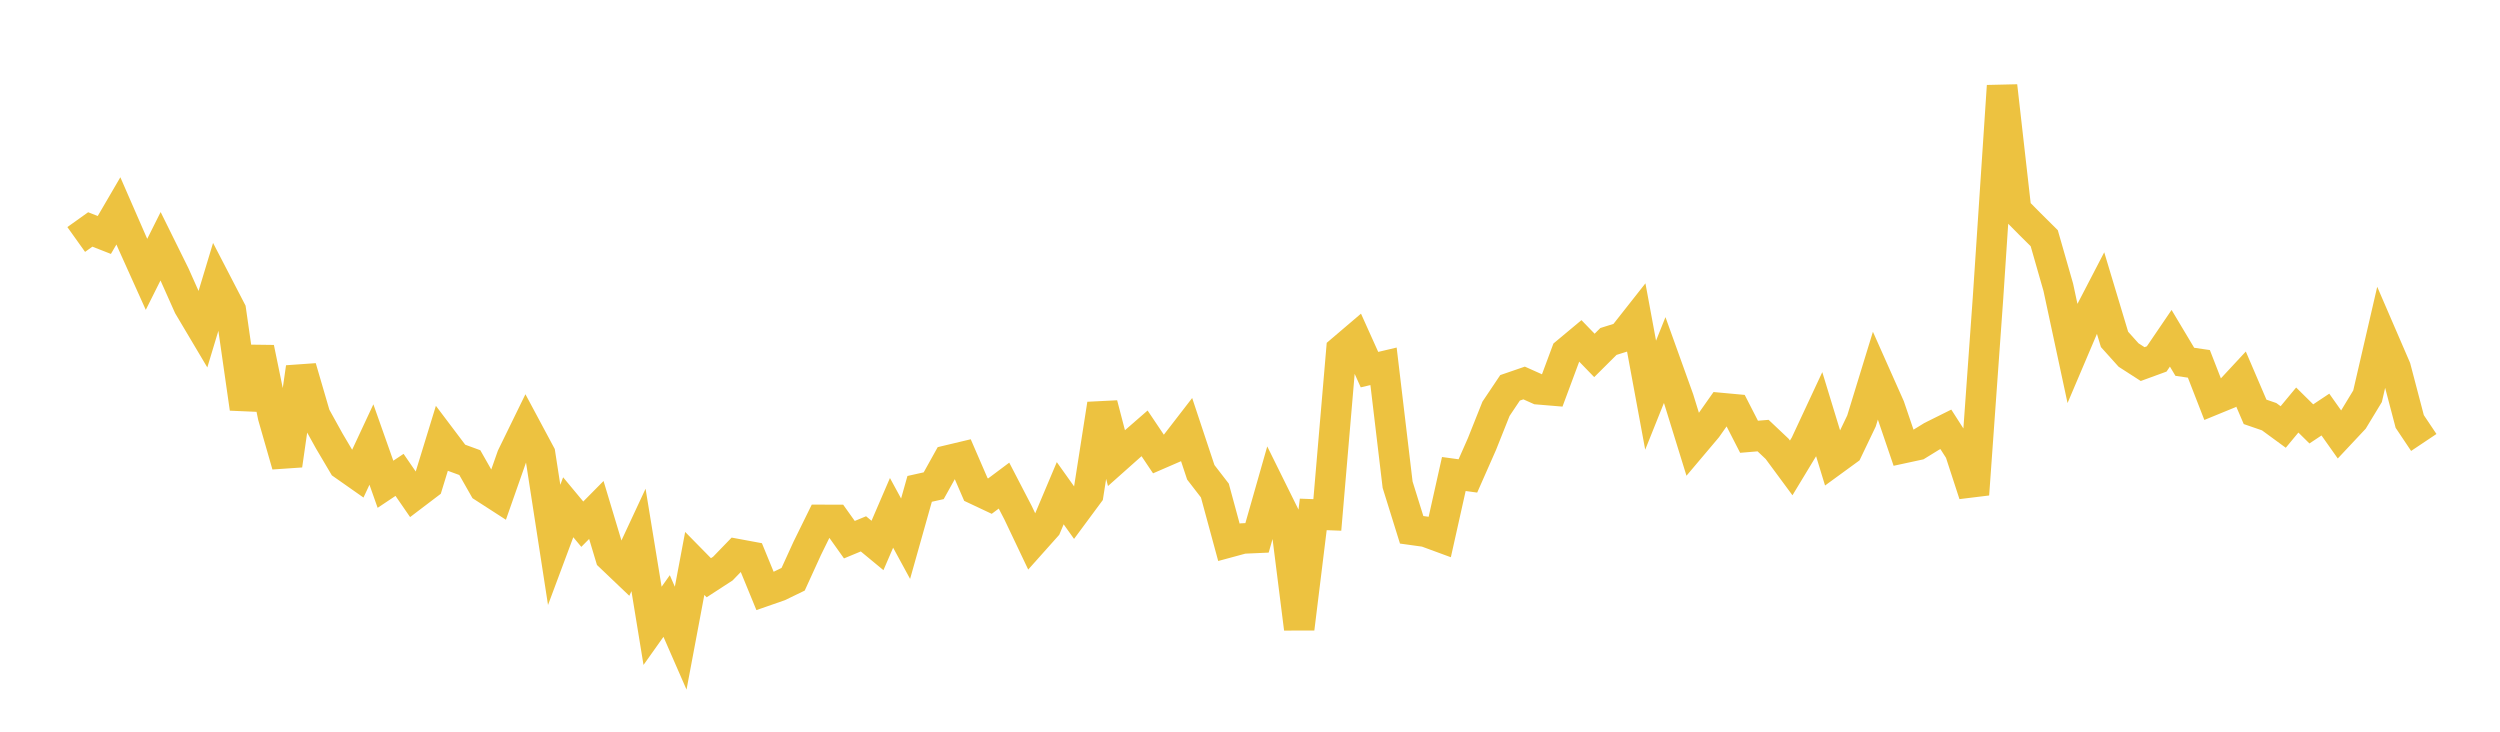 <svg width="164" height="48" xmlns="http://www.w3.org/2000/svg" xmlns:xlink="http://www.w3.org/1999/xlink"><path fill="none" stroke="rgb(237,194,64)" stroke-width="2" d="M5,15.71L5.922,15.052L6.844,15.414L7.766,13.834L8.689,15.95L9.611,17.997L10.533,16.155L11.455,18.02L12.377,20.086L13.299,21.639L14.222,18.583L15.144,20.363L16.066,26.799L16.988,22.829L17.91,27.312L18.832,30.523L19.754,24.103L20.677,27.263L21.599,28.929L22.521,30.489L23.443,31.136L24.365,29.161L25.287,31.768L26.21,31.152L27.132,32.491L28.054,31.791L28.976,28.788L29.898,30.01L30.82,30.348L31.743,31.973L32.665,32.568L33.587,29.943L34.509,28.056L35.431,29.778L36.353,35.747L37.275,33.276L38.198,34.387L39.12,33.454L40.042,36.52L40.964,37.399L41.886,35.421L42.808,41.055L43.731,39.754L44.653,41.864L45.575,36.961L46.497,37.899L47.419,37.3L48.341,36.347L49.263,36.518L50.186,38.767L51.108,38.446L52.03,37.999L52.952,35.978L53.874,34.103L54.796,34.106L55.719,35.403L56.641,35.021L57.563,35.783L58.485,33.643L59.407,35.339L60.329,32.07L61.251,31.864L62.174,30.203L63.096,29.983L64.018,32.112L64.94,32.546L65.862,31.856L66.784,33.633L67.707,35.574L68.629,34.541L69.551,32.355L70.473,33.65L71.395,32.404L72.317,26.51L73.24,30.051L74.162,29.231L75.084,28.428L76.006,29.802L76.928,29.402L77.85,28.208L78.772,30.983L79.695,32.179L80.617,35.575L81.539,35.325L82.461,35.284L83.383,32.049L84.305,33.913L85.228,41.241L86.15,33.745L87.072,33.78L87.994,22.985L88.916,22.2L89.838,24.248L90.76,24.03L91.683,31.795L92.605,34.755L93.527,34.883L94.449,35.222L95.371,31.095L96.293,31.221L97.216,29.13L98.138,26.817L99.06,25.441L99.982,25.124L100.904,25.537L101.826,25.614L102.749,23.133L103.671,22.364L104.593,23.316L105.515,22.399L106.437,22.11L107.359,20.94L108.281,25.924L109.204,23.62L110.126,26.186L111.048,29.167L111.97,28.075L112.892,26.766L113.814,26.851L114.737,28.652L115.659,28.575L116.581,29.446L117.503,30.695L118.425,29.171L119.347,27.195L120.269,30.214L121.192,29.541L122.114,27.616L123.036,24.61L123.958,26.682L124.88,29.39L125.802,29.191L126.725,28.623L127.647,28.164L128.569,29.602L129.491,32.432L130.413,19.554L131.335,5.639L132.257,13.781L133.18,14.712L134.102,15.627L135.024,18.846L135.946,23.143L136.868,20.974L137.79,19.198L138.713,22.265L139.635,23.29L140.557,23.884L141.479,23.547L142.401,22.191L143.323,23.734L144.246,23.869L145.168,26.238L146.09,25.86L147.012,24.867L147.934,27.018L148.856,27.335L149.778,28.01L150.701,26.898L151.623,27.808L152.545,27.195L153.467,28.499L154.389,27.516L155.311,25.995L156.234,22.003L157.156,24.137L158.078,27.648L159,29.026"></path></svg>